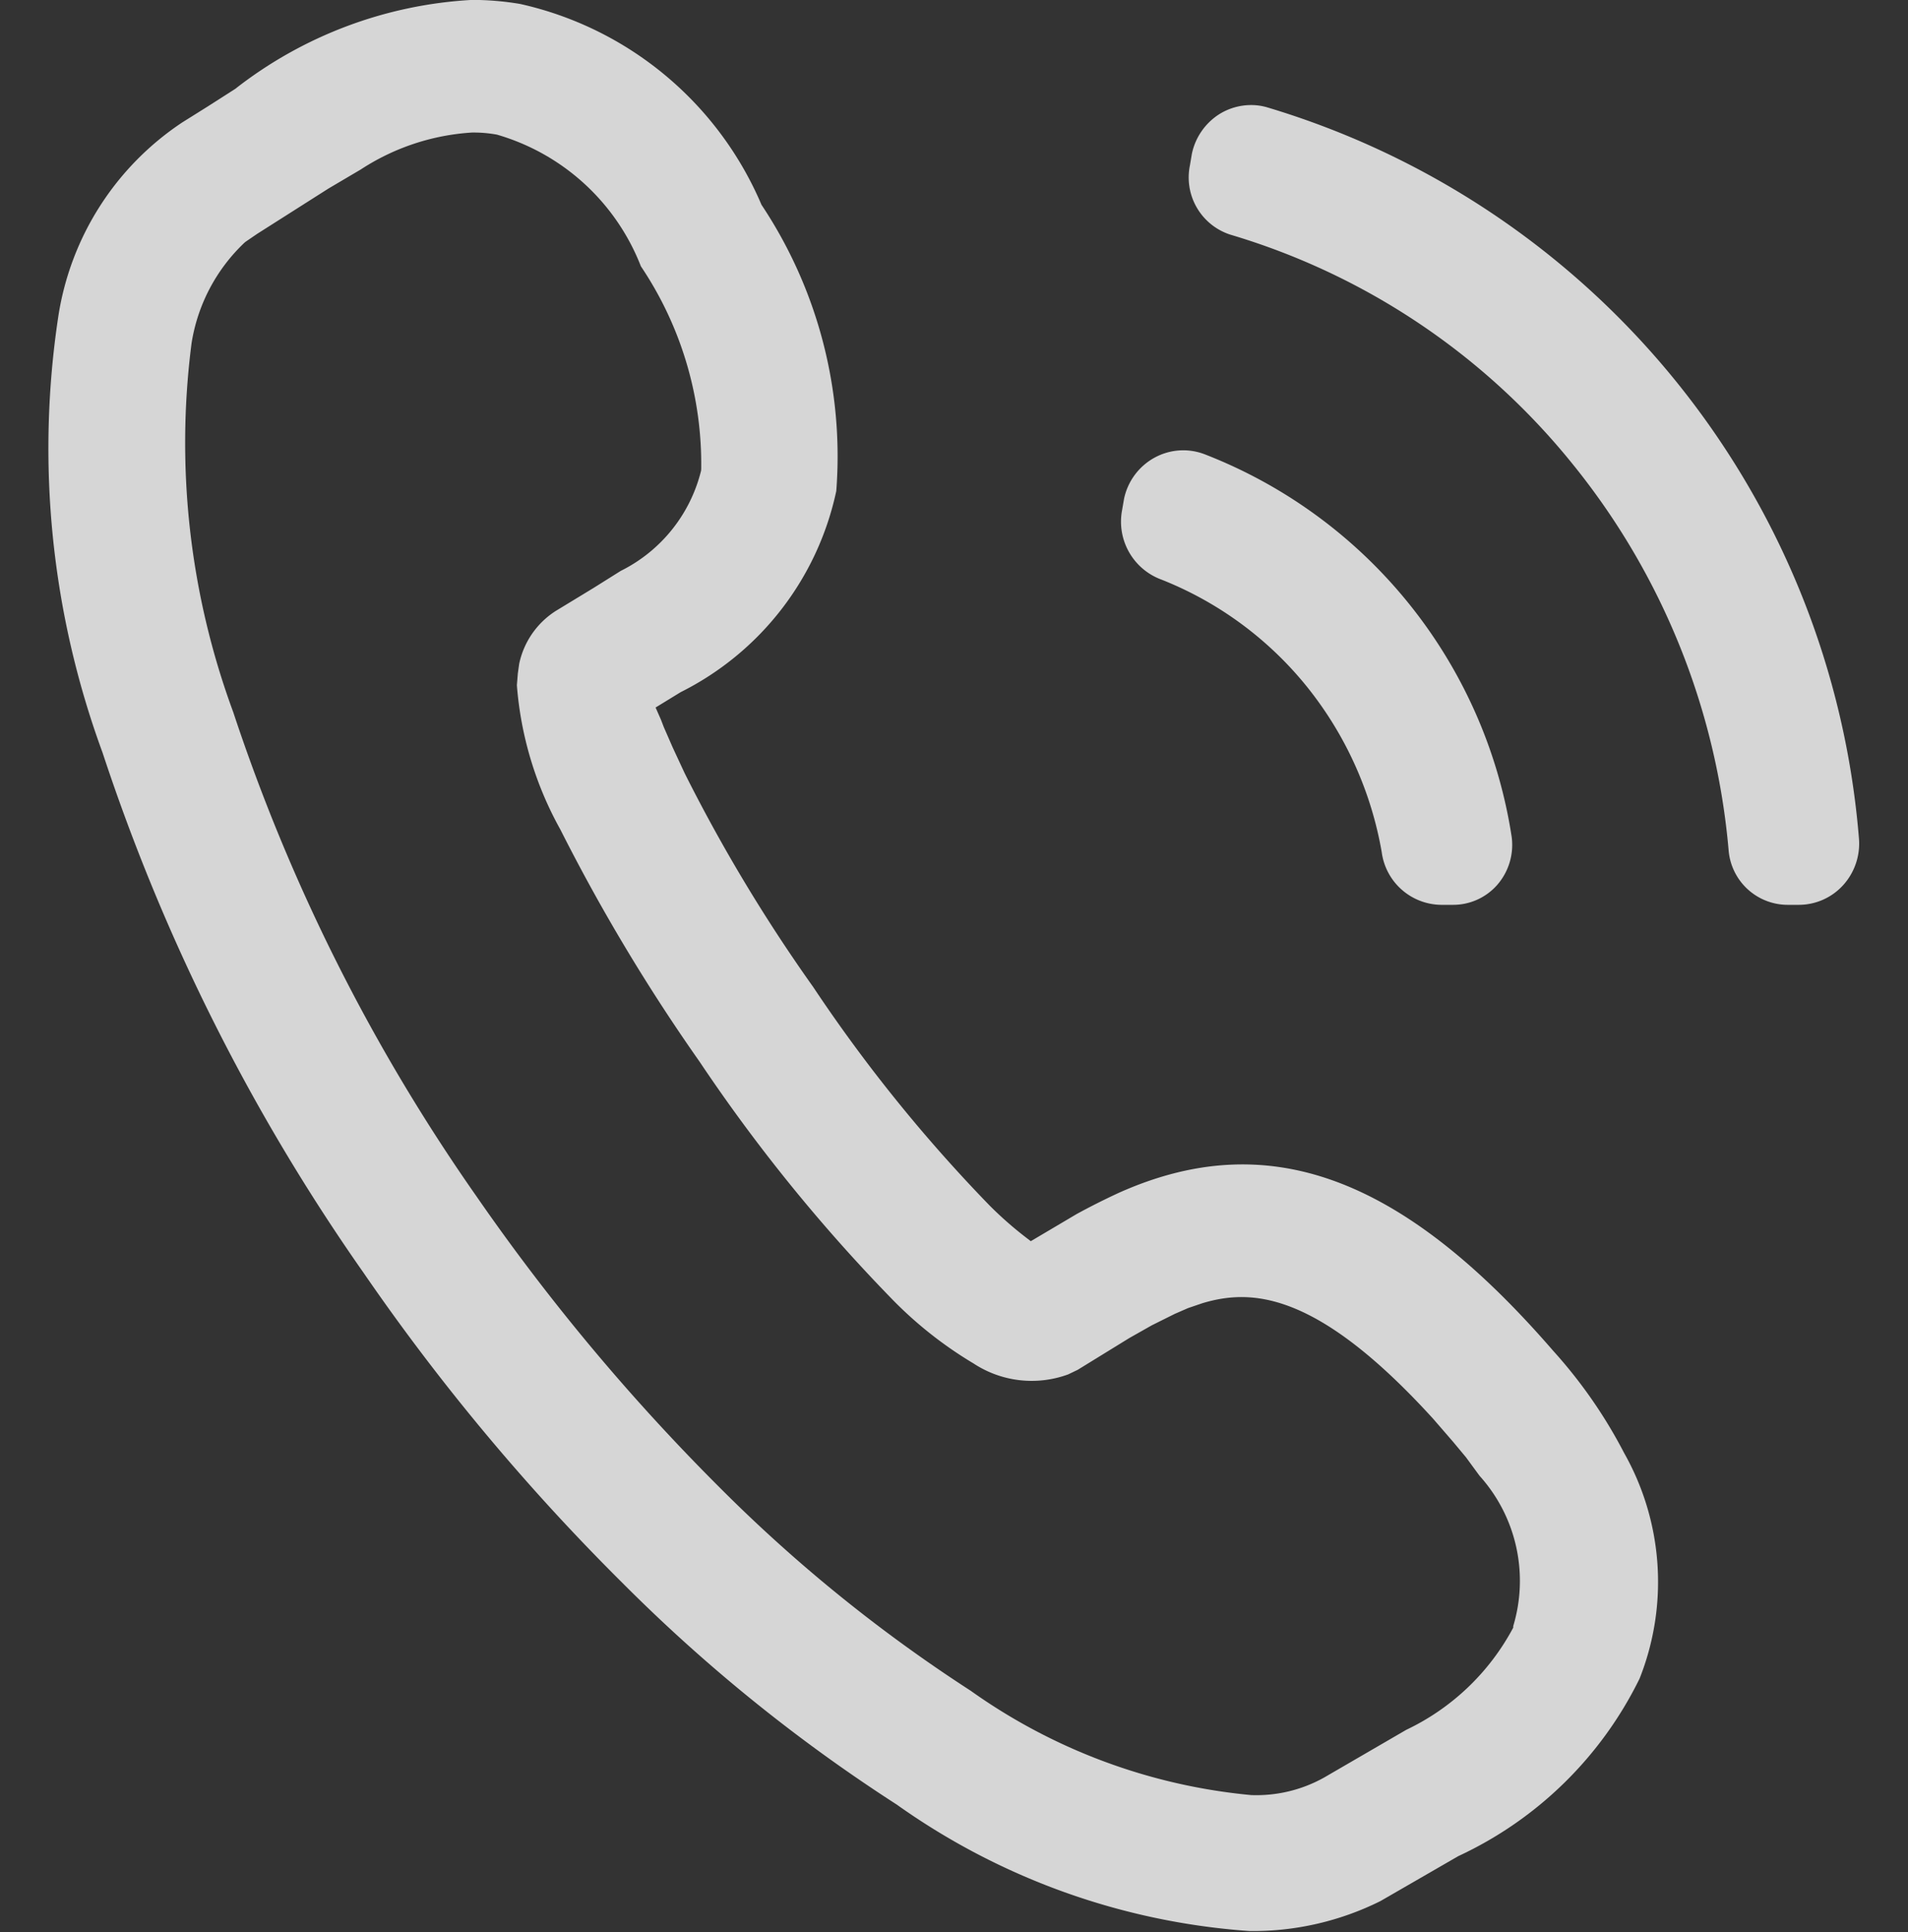<svg xmlns="http://www.w3.org/2000/svg" width="20" height="20.25" viewBox="0 0 20 20.25">
  <rect x="0" y="0" width="20" height="20.25" fill="#333333" stroke="none"/>
  <defs>
    <style>
      .cls-1 {
        fill: #fff;
        fill-rule: evenodd;
        opacity: 0.8;
      }
    </style>
  </defs>
  <path id="形状_32" data-name="形状 32" class="cls-1" d="M770.532,480.23l-0.02.116a0.647,0.647,0,0,0,.414.729,3.716,3.716,0,0,1,1.522,1.12,3.806,3.806,0,0,1,.785,1.733,0.636,0.636,0,0,0,.622.555h0.121a0.615,0.615,0,0,0,.469-0.21,0.638,0.638,0,0,0,.151-0.5,5.136,5.136,0,0,0-3.208-4.008,0.627,0.627,0,0,0-.535.031A0.641,0.641,0,0,0,770.532,480.23Zm4.707-.361a7.457,7.457,0,0,1,1.631,4.046,0.622,0.622,0,0,0,.619.568h0.117a0.628,0.628,0,0,0,.464-0.206,0.649,0.649,0,0,0,.166-0.487,8.733,8.733,0,0,0-6.2-7.664,0.592,0.592,0,0,0-.172-0.025,0.632,0.632,0,0,0-.329.093,0.65,0.65,0,0,0-.292.42l-0.02.119a0.63,0.63,0,0,0,.426.727A7.262,7.262,0,0,1,775.239,479.869Zm-11.04-4.828a3.031,3.031,0,0,0-.5-0.042,4.421,4.421,0,0,0-2.484.933l-0.291.186-0.262.164a2.983,2.983,0,0,0-1.3,2.029,9.246,9.246,0,0,0,.463,4.577v0a20.84,20.84,0,0,0,2.735,5.45,22.736,22.736,0,0,0,2.711,3.248,17.233,17.233,0,0,0,2.878,2.326l0,0a7.251,7.251,0,0,0,3.7,1.326,3,3,0,0,0,1.371-.314l0.816-.471a3.985,3.985,0,0,0,1.9-1.86,2.745,2.745,0,0,0-.161-2.364l0,0a5.082,5.082,0,0,0-.745-1.073c-1.594-1.841-3-2.35-4.554-1.654-0.16.074-.3,0.145-0.441,0.222l-0.48.284-0.047-.036a3.863,3.863,0,0,1-.385-0.338,16.1,16.1,0,0,1-1.849-2.29,17.071,17.071,0,0,1-1.347-2.24l-0.126-.271-0.093-.213-0.03-.078-0.056-.127,0.263-.161a3.073,3.073,0,0,0,1.631-2.108,4.752,4.752,0,0,0-.784-3A3.6,3.6,0,0,0,764.2,475.041Zm1.9,4.883v0.008a1.6,1.6,0,0,1-.842,1.051l-0.287.18-0.393.239a0.869,0.869,0,0,0-.385.556l-0.014.1-0.01.123a3.688,3.688,0,0,0,.456,1.513v0a19.5,19.5,0,0,0,1.46,2.434,17.58,17.58,0,0,0,2.029,2.5,4.191,4.191,0,0,0,.841.661l0,0a1.11,1.11,0,0,0,.993.115l0.1-.048,0.541-.333,0.235-.133,0.241-.12,0.14-.061,0.15-.051c0.513-.154,1.2-0.128,2.42,1.213l0.207,0.239,0.135,0.162,0.143,0.195a1.644,1.644,0,0,1,.353,1.575l0,0.009,0,0.007a2.471,2.471,0,0,1-1.121,1.071l-0.861.5a1.454,1.454,0,0,1-.766.184,6.038,6.038,0,0,1-2.94-1.094,15.931,15.931,0,0,1-2.632-2.131,21.933,21.933,0,0,1-2.546-3.048,19.534,19.534,0,0,1-2.551-5.076,8.155,8.155,0,0,1-.437-3.867,1.847,1.847,0,0,1,.555-1.054l0.011-.009,0.12-.082,0.749-.476,0.339-.2a2.4,2.4,0,0,1,1.166-.387h0a1.36,1.36,0,0,1,.261.022,2.309,2.309,0,0,1,1.509,1.38A3.713,3.713,0,0,1,766.1,479.924Z" transform="translate(-758.75 -475)"/>
</svg>
